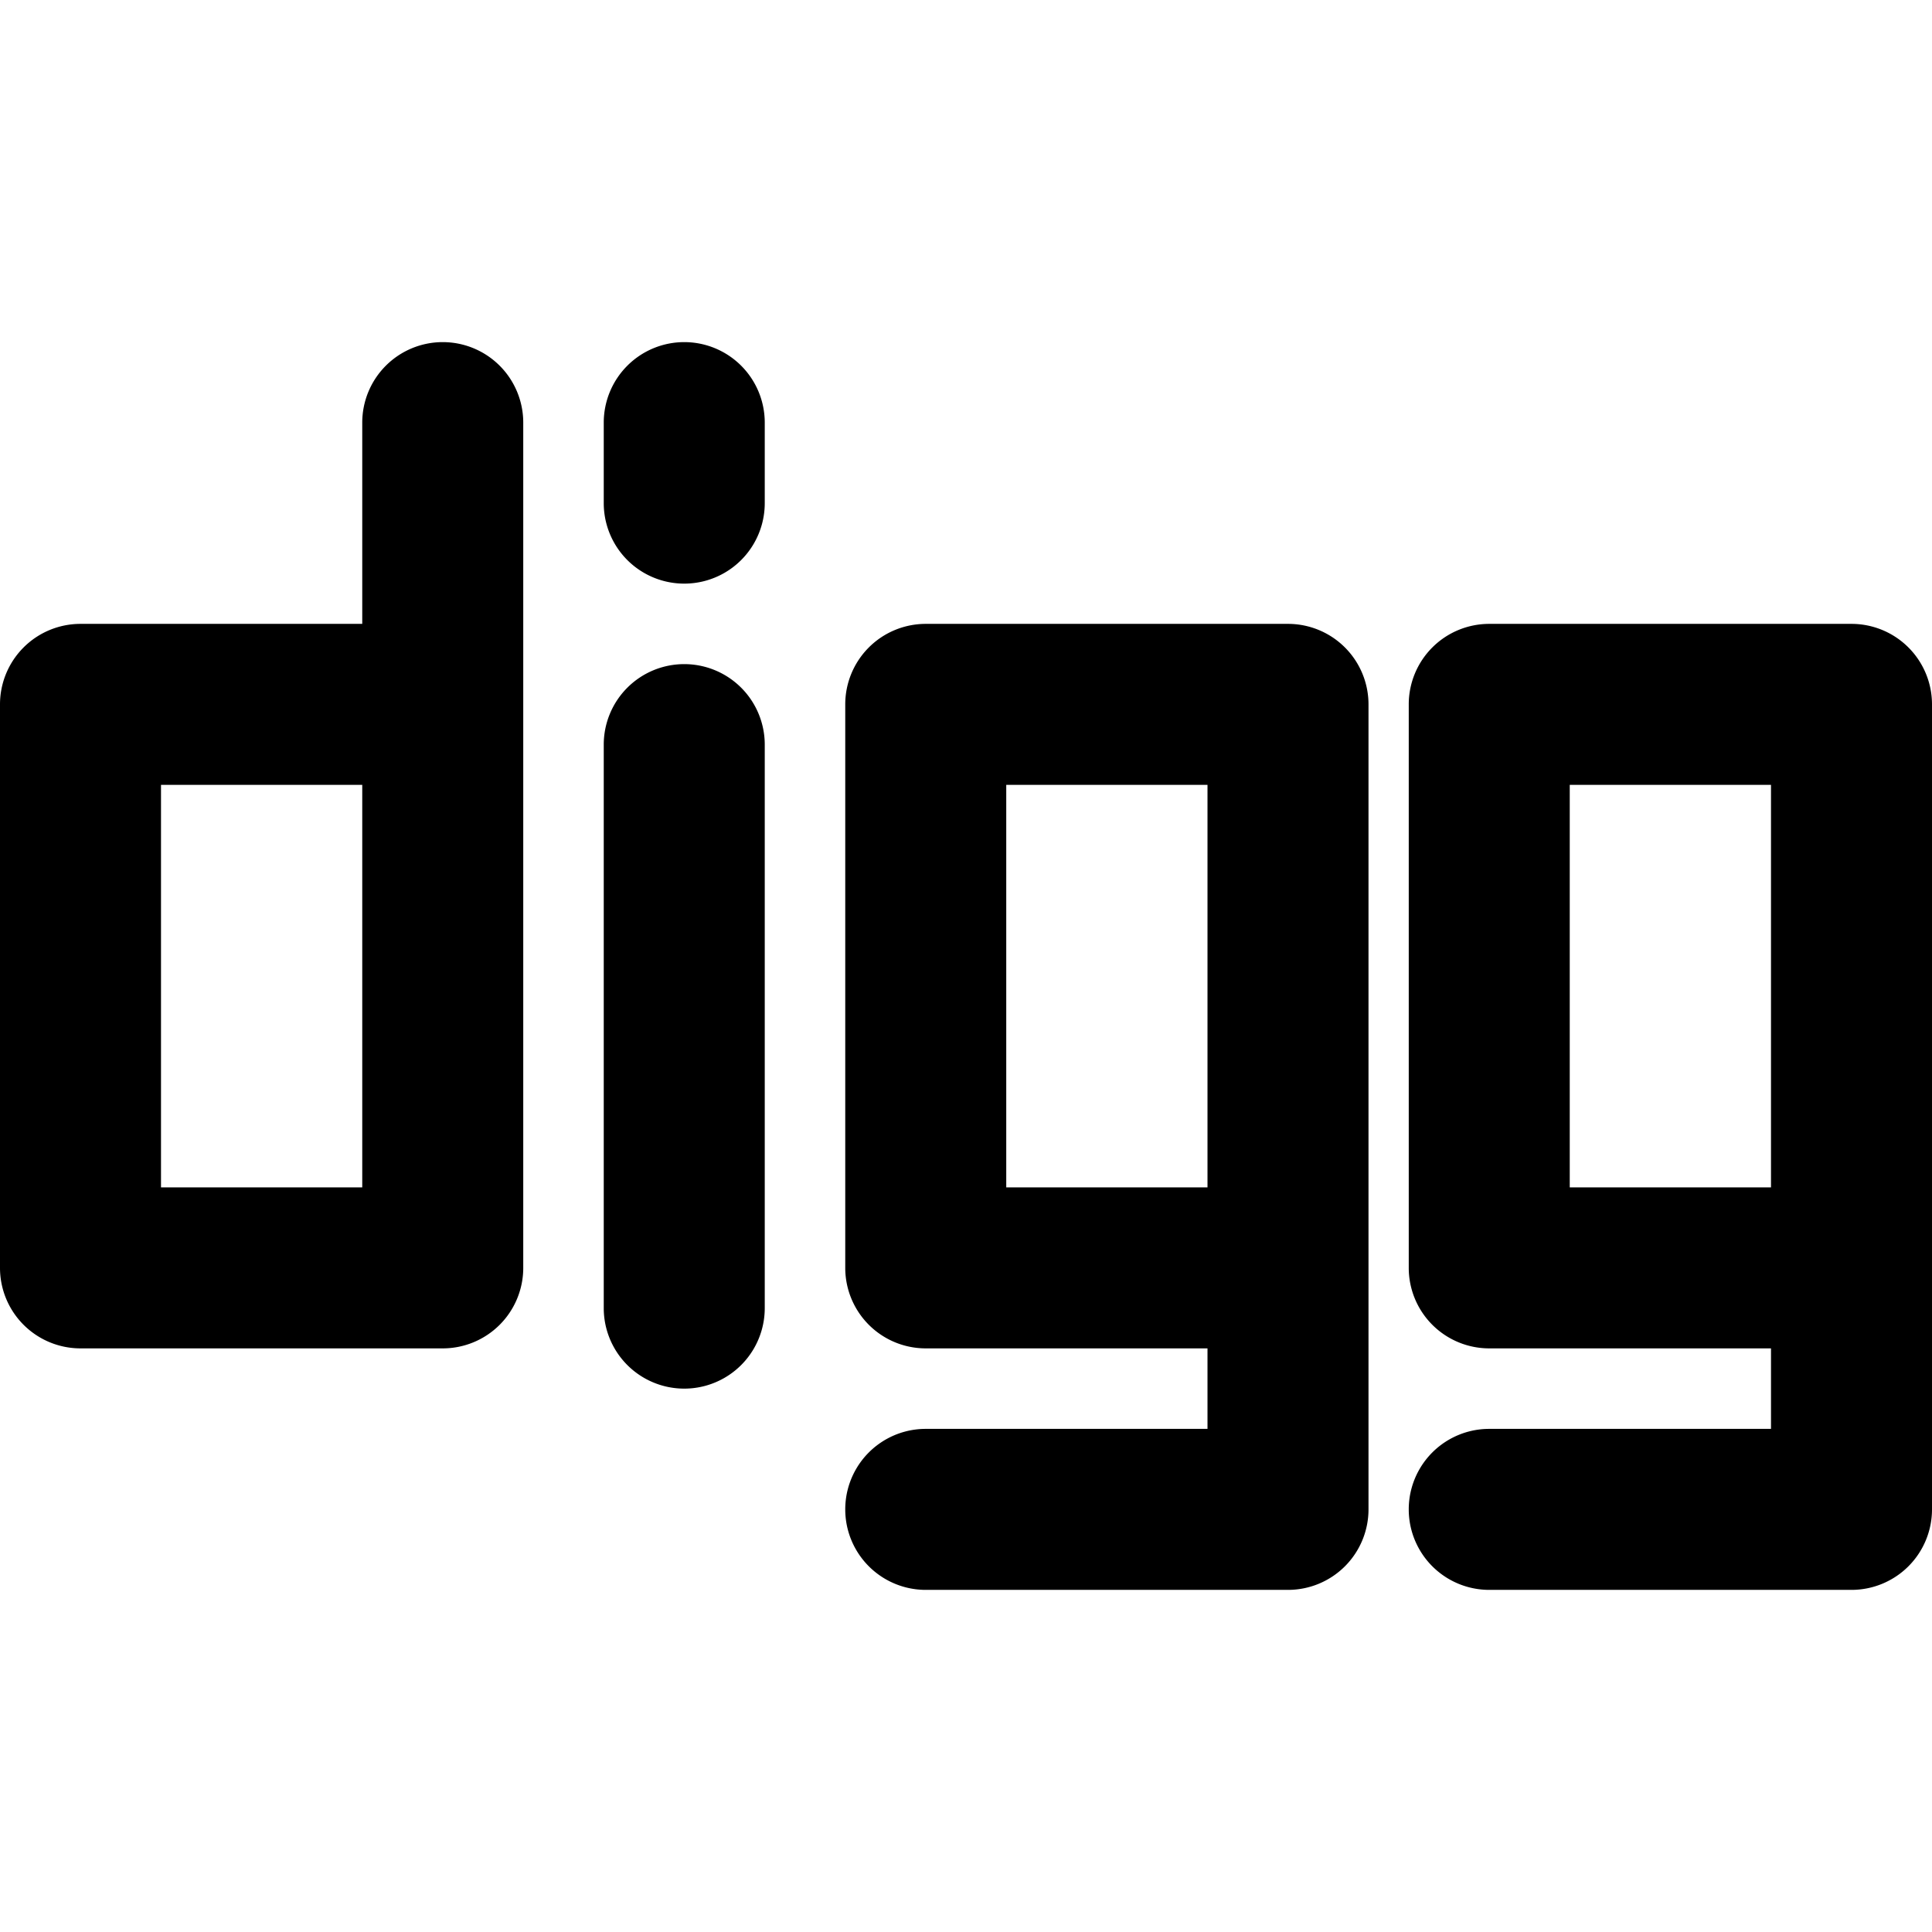 <svg xmlns="http://www.w3.org/2000/svg" viewBox="0 0 24 24"><g><path d="M5.5 4.25a1 1 0 0 0 -1 1v2.5H1a1 1 0 0 0 -1 1v7a1 1 0 0 0 1 1h4.5a1 1 0 0 0 1 -1V5.25a1 1 0 0 0 -1 -1Zm-1 10.5H2v-5h2.5Z" fill="#000000" stroke-width="1"></path><path d="M8.5 8.25a1 1 0 0 0 -1 1v7a1 1 0 0 0 2 0v-7a1 1 0 0 0 -1 -1Z" fill="#000000" stroke-width="1"></path><path d="M8.5 4.25a1 1 0 0 0 -1 1v1a1 1 0 0 0 2 0v-1a1 1 0 0 0 -1 -1Z" fill="#000000" stroke-width="1"></path><path d="M16 7.75h-4.5a1 1 0 0 0 -1 1v7a1 1 0 0 0 1 1H15v1h-3.5a1 1 0 0 0 0 2H16a1 1 0 0 0 1 -1v-10a1 1 0 0 0 -1 -1Zm-1 7h-2.5v-5H15Z" fill="#000000" stroke-width="1"></path><path d="M23 7.75h-4.5a1 1 0 0 0 -1 1v7a1 1 0 0 0 1 1H22v1h-3.5a1 1 0 0 0 0 2H23a1 1 0 0 0 1 -1v-10a1 1 0 0 0 -1 -1Zm-1 7h-2.5v-5H22Z" fill="#000000" stroke-width="1"></path></g></svg>